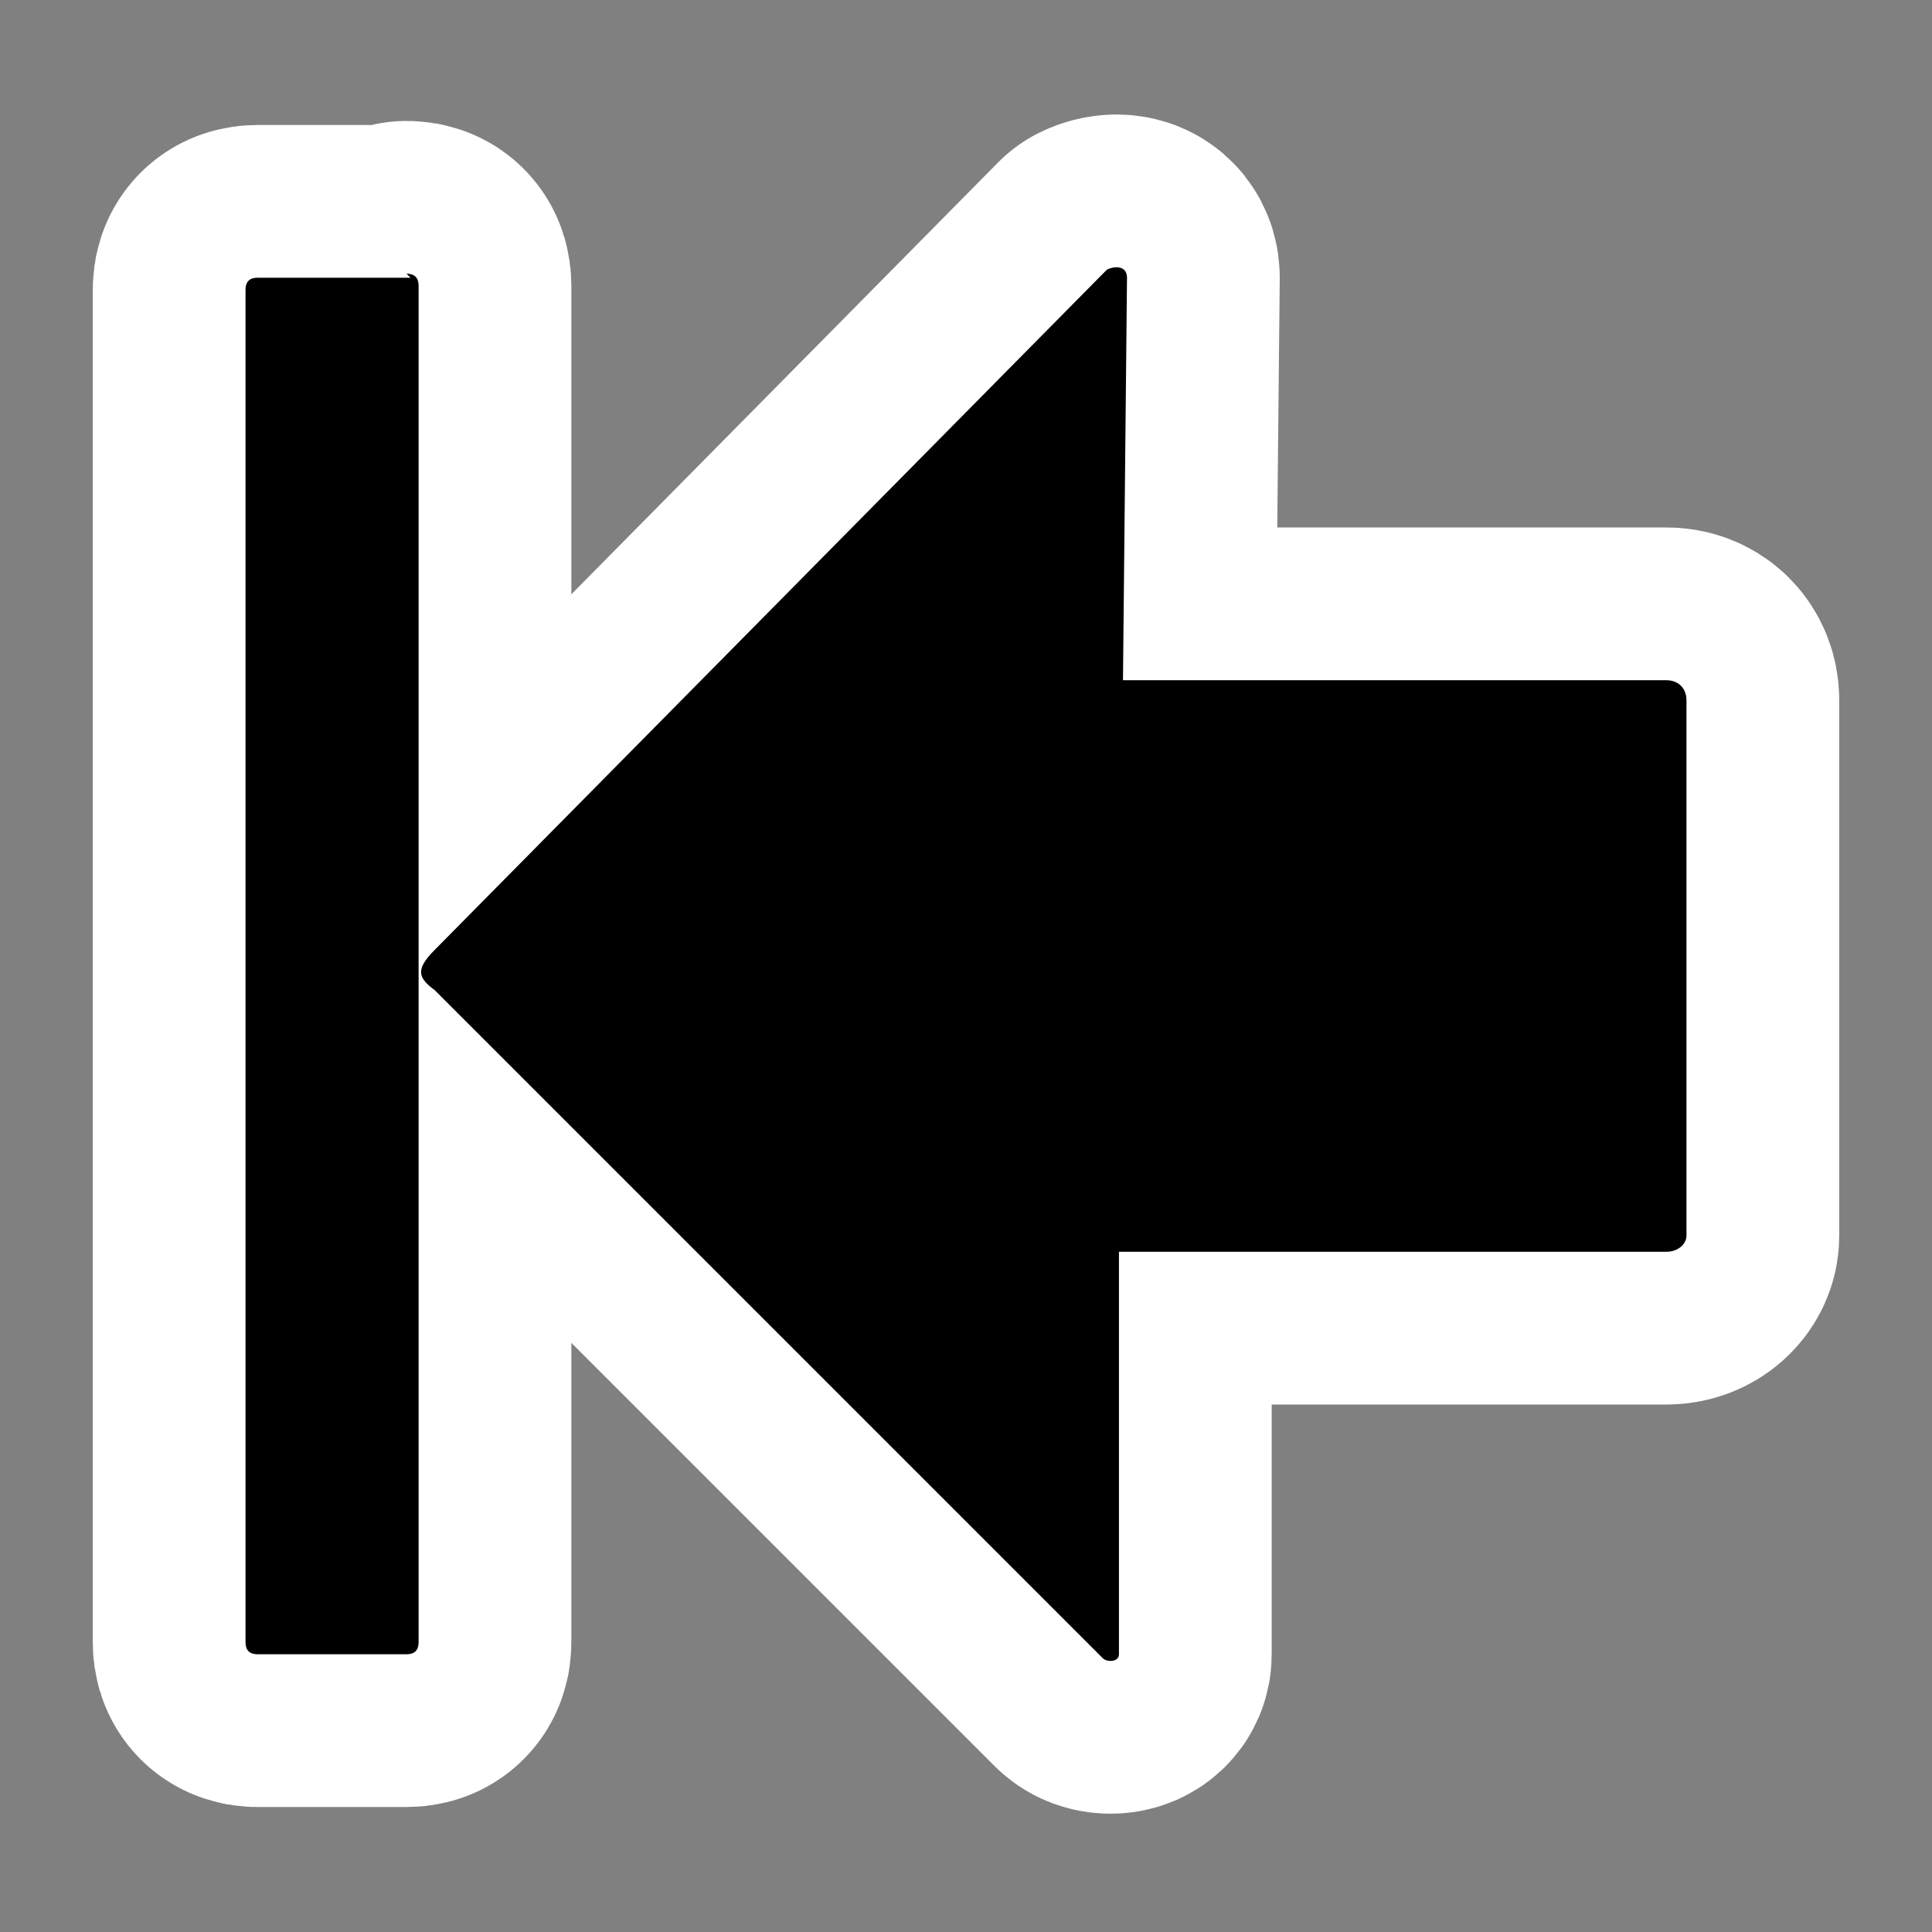 <?xml version="1.0" encoding="UTF-8" standalone="no"?>
<!-- Generator: Adobe Illustrator 9.0, SVG Export Plug-In  -->
<svg
   xmlns:dc="http://purl.org/dc/elements/1.1/"
   xmlns:cc="http://creativecommons.org/ns#"
   xmlns:rdf="http://www.w3.org/1999/02/22-rdf-syntax-ns#"
   xmlns:svg="http://www.w3.org/2000/svg"
   xmlns="http://www.w3.org/2000/svg"
   xmlns:sodipodi="http://sodipodi.sourceforge.net/DTD/sodipodi-0.dtd"
   xmlns:inkscape="http://www.inkscape.org/namespaces/inkscape"
   width="48"
   height="48"
   viewBox="0 0 48 48"
   xml:space="preserve"
   id="svg2"
   sodipodi:version="0.32"
   inkscape:version="0.46"
   sodipodi:docname="go-first.svg"
   inkscape:output_extension="org.inkscape.output.svg.inkscape"
   version="1.0"><rect x="0" y="0" width="48" height="48" fill="#808080" stroke="none"/><defs
   id="defs19" /><sodipodi:namedview
   inkscape:window-height="554"
   inkscape:window-width="1024"
   inkscape:pageshadow="2"
   inkscape:pageopacity="0.0"
   guidetolerance="10.0"
   gridtolerance="10.0"
   objecttolerance="10.0"
   borderopacity="1.0"
   bordercolor="#666666"
   pagecolor="#ffffff"
   id="base"
   showgrid="true"
   inkscape:object-paths="true"
   inkscape:object-nodes="true"
   inkscape:zoom="8.2333333"
   inkscape:cx="31.882591"
   inkscape:cy="30"
   inkscape:window-x="0"
   inkscape:window-y="25"
   inkscape:current-layer="svg2"><inkscape:grid
     type="xygrid"
     id="grid2387"
     visible="true"
     enabled="true" /></sodipodi:namedview>
	<g
   id="Layer_x0020_3"
   style="fill:#ffffff;fill-rule:nonzero;stroke:#ffffff;stroke-width:7.59;stroke-linejoin:round;stroke-miterlimit:4">
		<g
   id="g5">
			<path
   d="M 28,6.9 C 28,6.6 27.7,6.6 27.5,6.7 L 10.8,23.6 C 10.3,24.1 10.4,24.3 10.8,24.6 L 27.4,41.2 C 27.5,41.3 27.8,41.3 27.8,41.1 L 27.8,31.1 L 41.4,31.1 C 41.7,31.1 41.9,30.9 41.9,30.7 L 41.9,17.4 C 41.9,17.1 41.7,16.9 41.4,16.9 L 27.9,16.9 L 28,6.9 z"
   id="path7" />
			<path
   d="M 10.1,6.8 C 10.3,6.8 10.4,6.9 10.4,7.1 L 10.4,40.8 C 10.4,41 10.3,41.1 10.1,41.1 L 6.4,41.1 C 6.2,41.1 6.1,41 6.1,40.8 L 6.1,7.2 C 6.1,7 6.2,6.9 6.4,6.9 L 10.2,6.9 L 10.1,6.8 z"
   id="path9" />
			<path
   style="fill:#000000;stroke:none"
   d="M 28,6.9 C 28,6.6 27.7,6.6 27.5,6.7 L 10.8,23.6 C 10.3,24.1 10.4,24.3 10.8,24.6 L 27.4,41.2 C 27.5,41.3 27.8,41.3 27.8,41.1 L 27.8,31.1 L 41.4,31.1 C 41.7,31.1 41.9,30.9 41.9,30.7 L 41.9,17.4 C 41.9,17.1 41.7,16.9 41.4,16.9 L 27.9,16.9 L 28,6.9 z"
   id="path11" />
			<path
   style="fill:#000000;stroke:none"
   d="M 10.1,6.8 C 10.3,6.8 10.4,6.9 10.4,7.1 L 10.4,40.8 C 10.4,41 10.3,41.1 10.1,41.1 L 6.4,41.1 C 6.2,41.1 6.1,41 6.1,40.8 L 6.1,7.2 C 6.1,7 6.2,6.9 6.4,6.9 L 10.2,6.9 L 10.1,6.8 z"
   id="path13" />
		</g>
	</g>
	<g
   id="crop_x0020_marks"
   style="fill-rule:nonzero;stroke:#000000;stroke-miterlimit:4">
		<path
   style="fill:none;stroke:none"
   d="M 48,48 L 0,48 L 0,0 L 48,0 L 48,48 z"
   id="path16" />
	</g>
</svg>